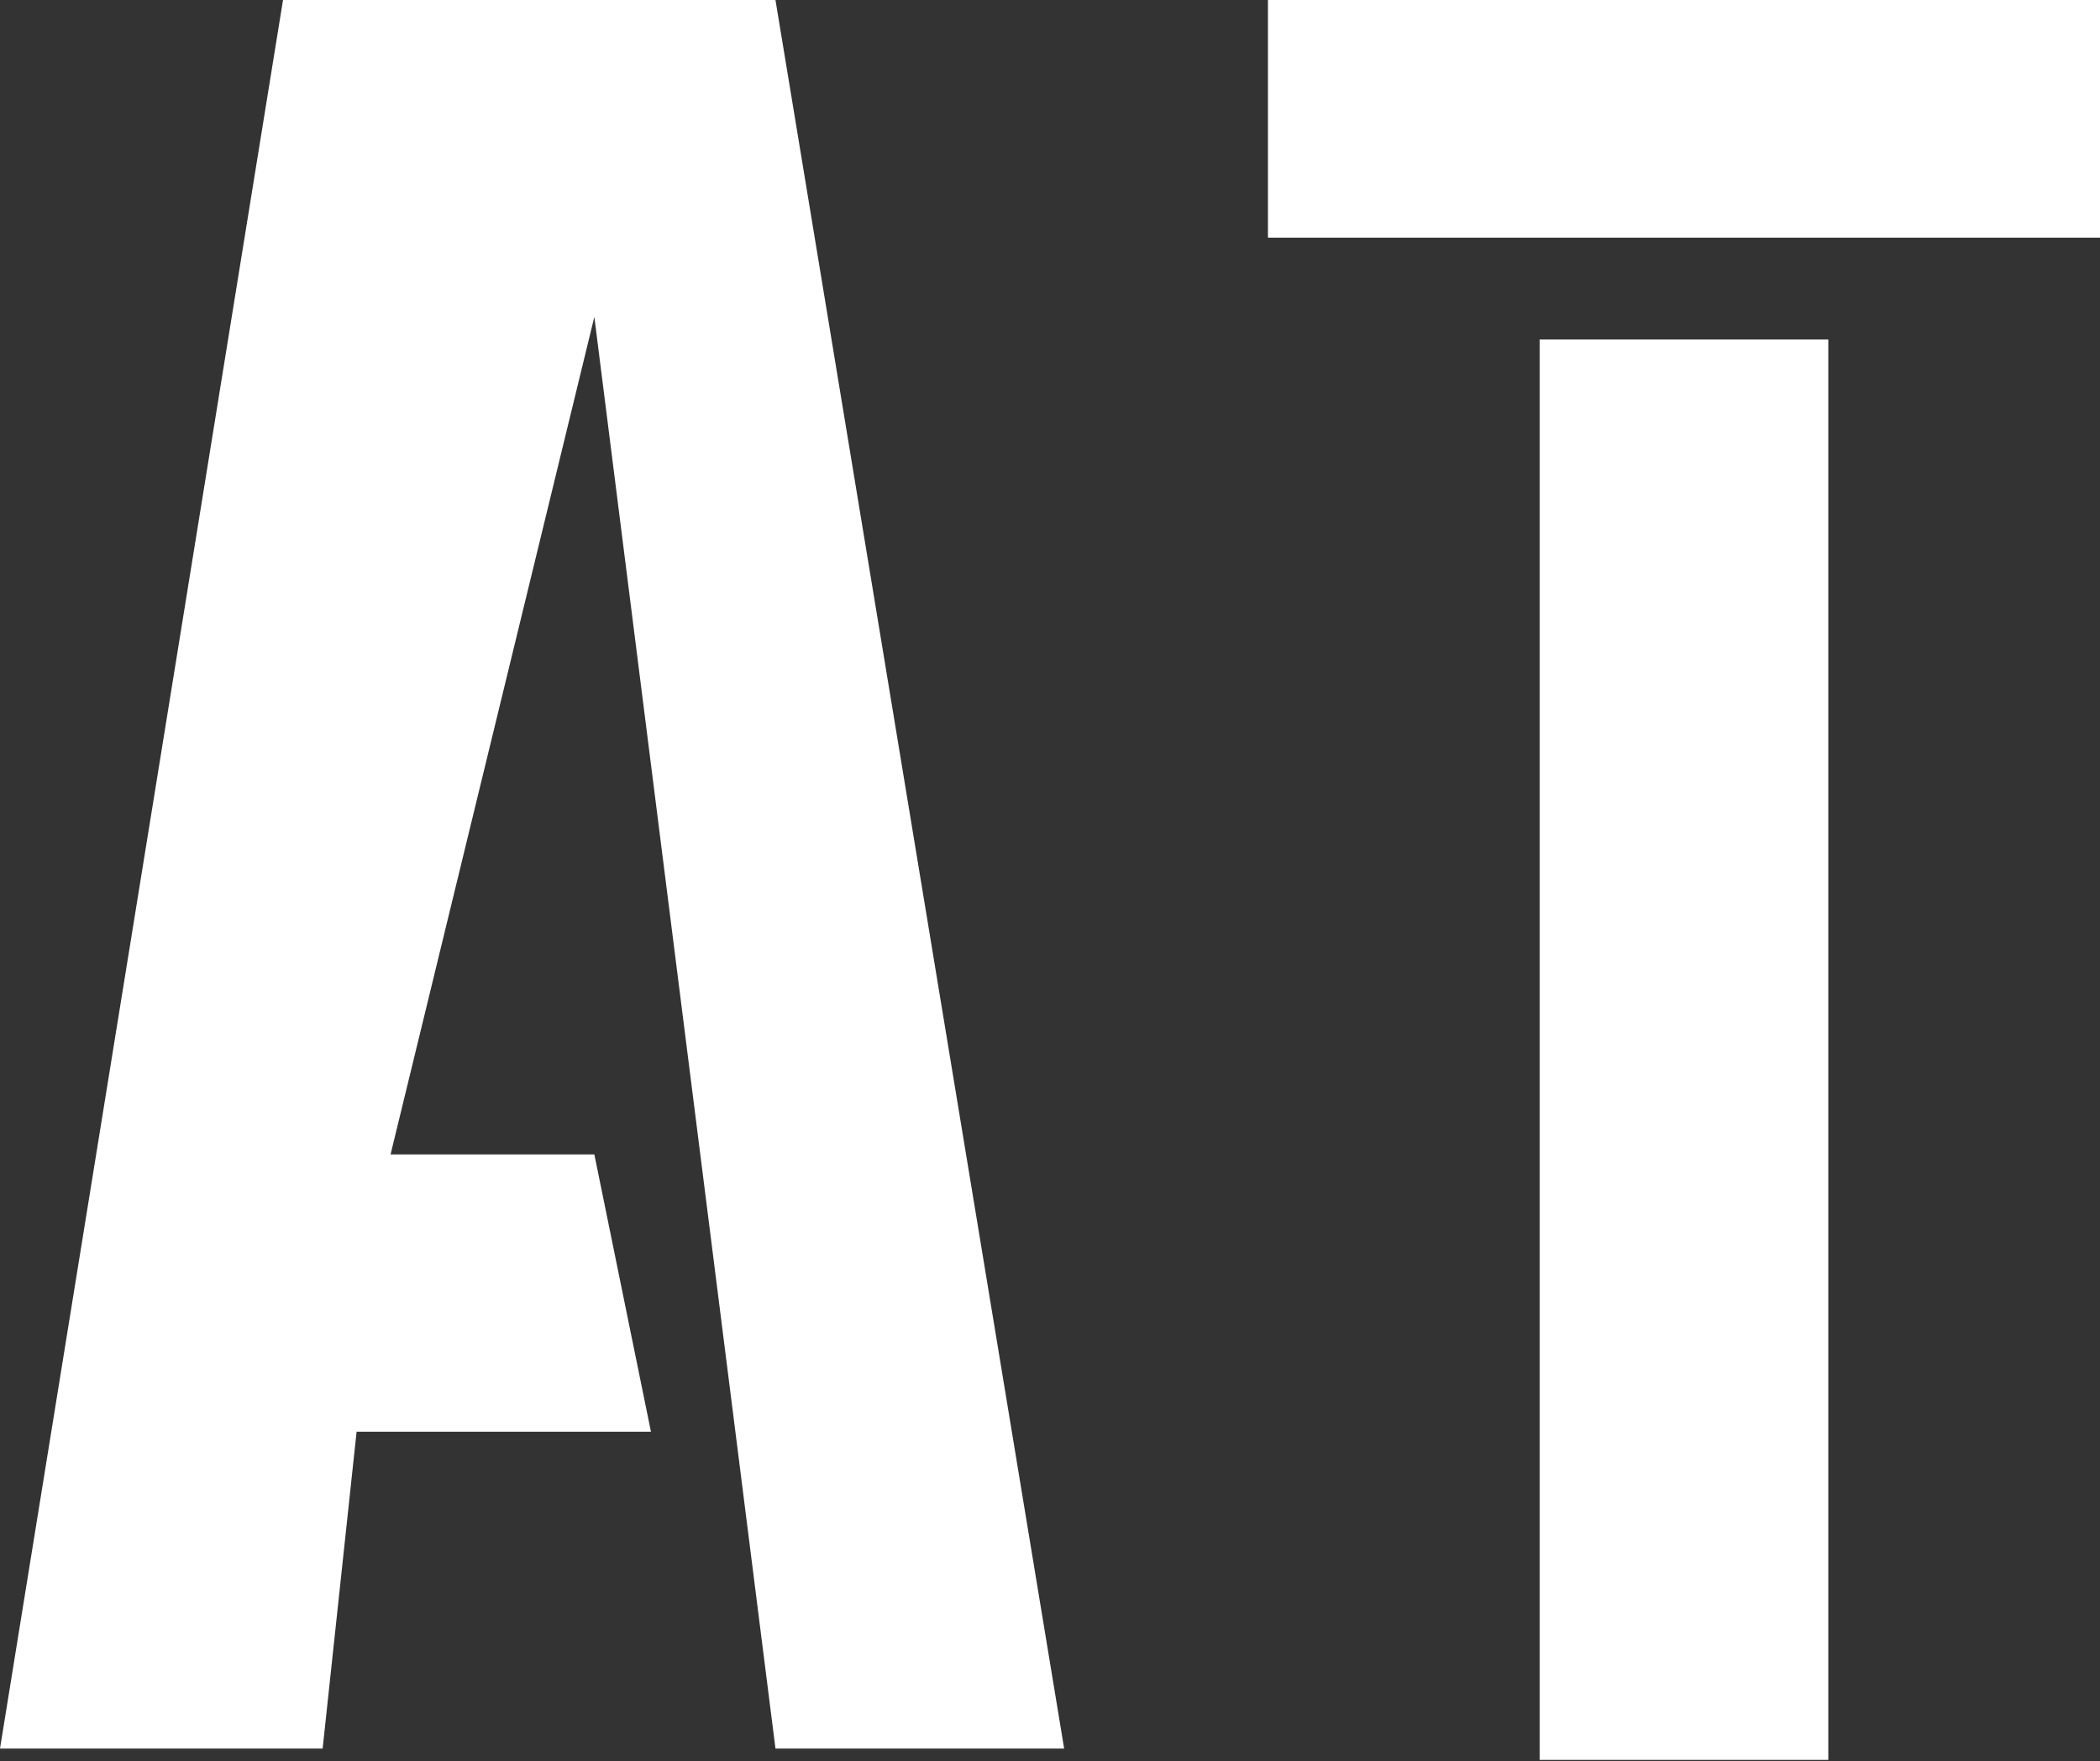 <?xml version="1.0" encoding="UTF-8"?> <svg xmlns="http://www.w3.org/2000/svg" width="180" height="151" viewBox="0 0 180 151" fill="none"><rect x="0" y="0" width="180" height="151" fill="#333333" stroke="none"/><path d="M27.655 149.919H0L24.259 0H31.536H39.299H66.469L91.213 149.919H66.469L50.943 27.17L33.477 98.976H50.943L55.795 122.749H30.566L27.655 149.919Z" fill="white"></path><path d="M108.68 0V20.377H180V0H108.68Z" fill="white"></path><path d="M156.712 29.11H131.968V150.889H156.712V29.11Z" fill="white"></path></svg> 